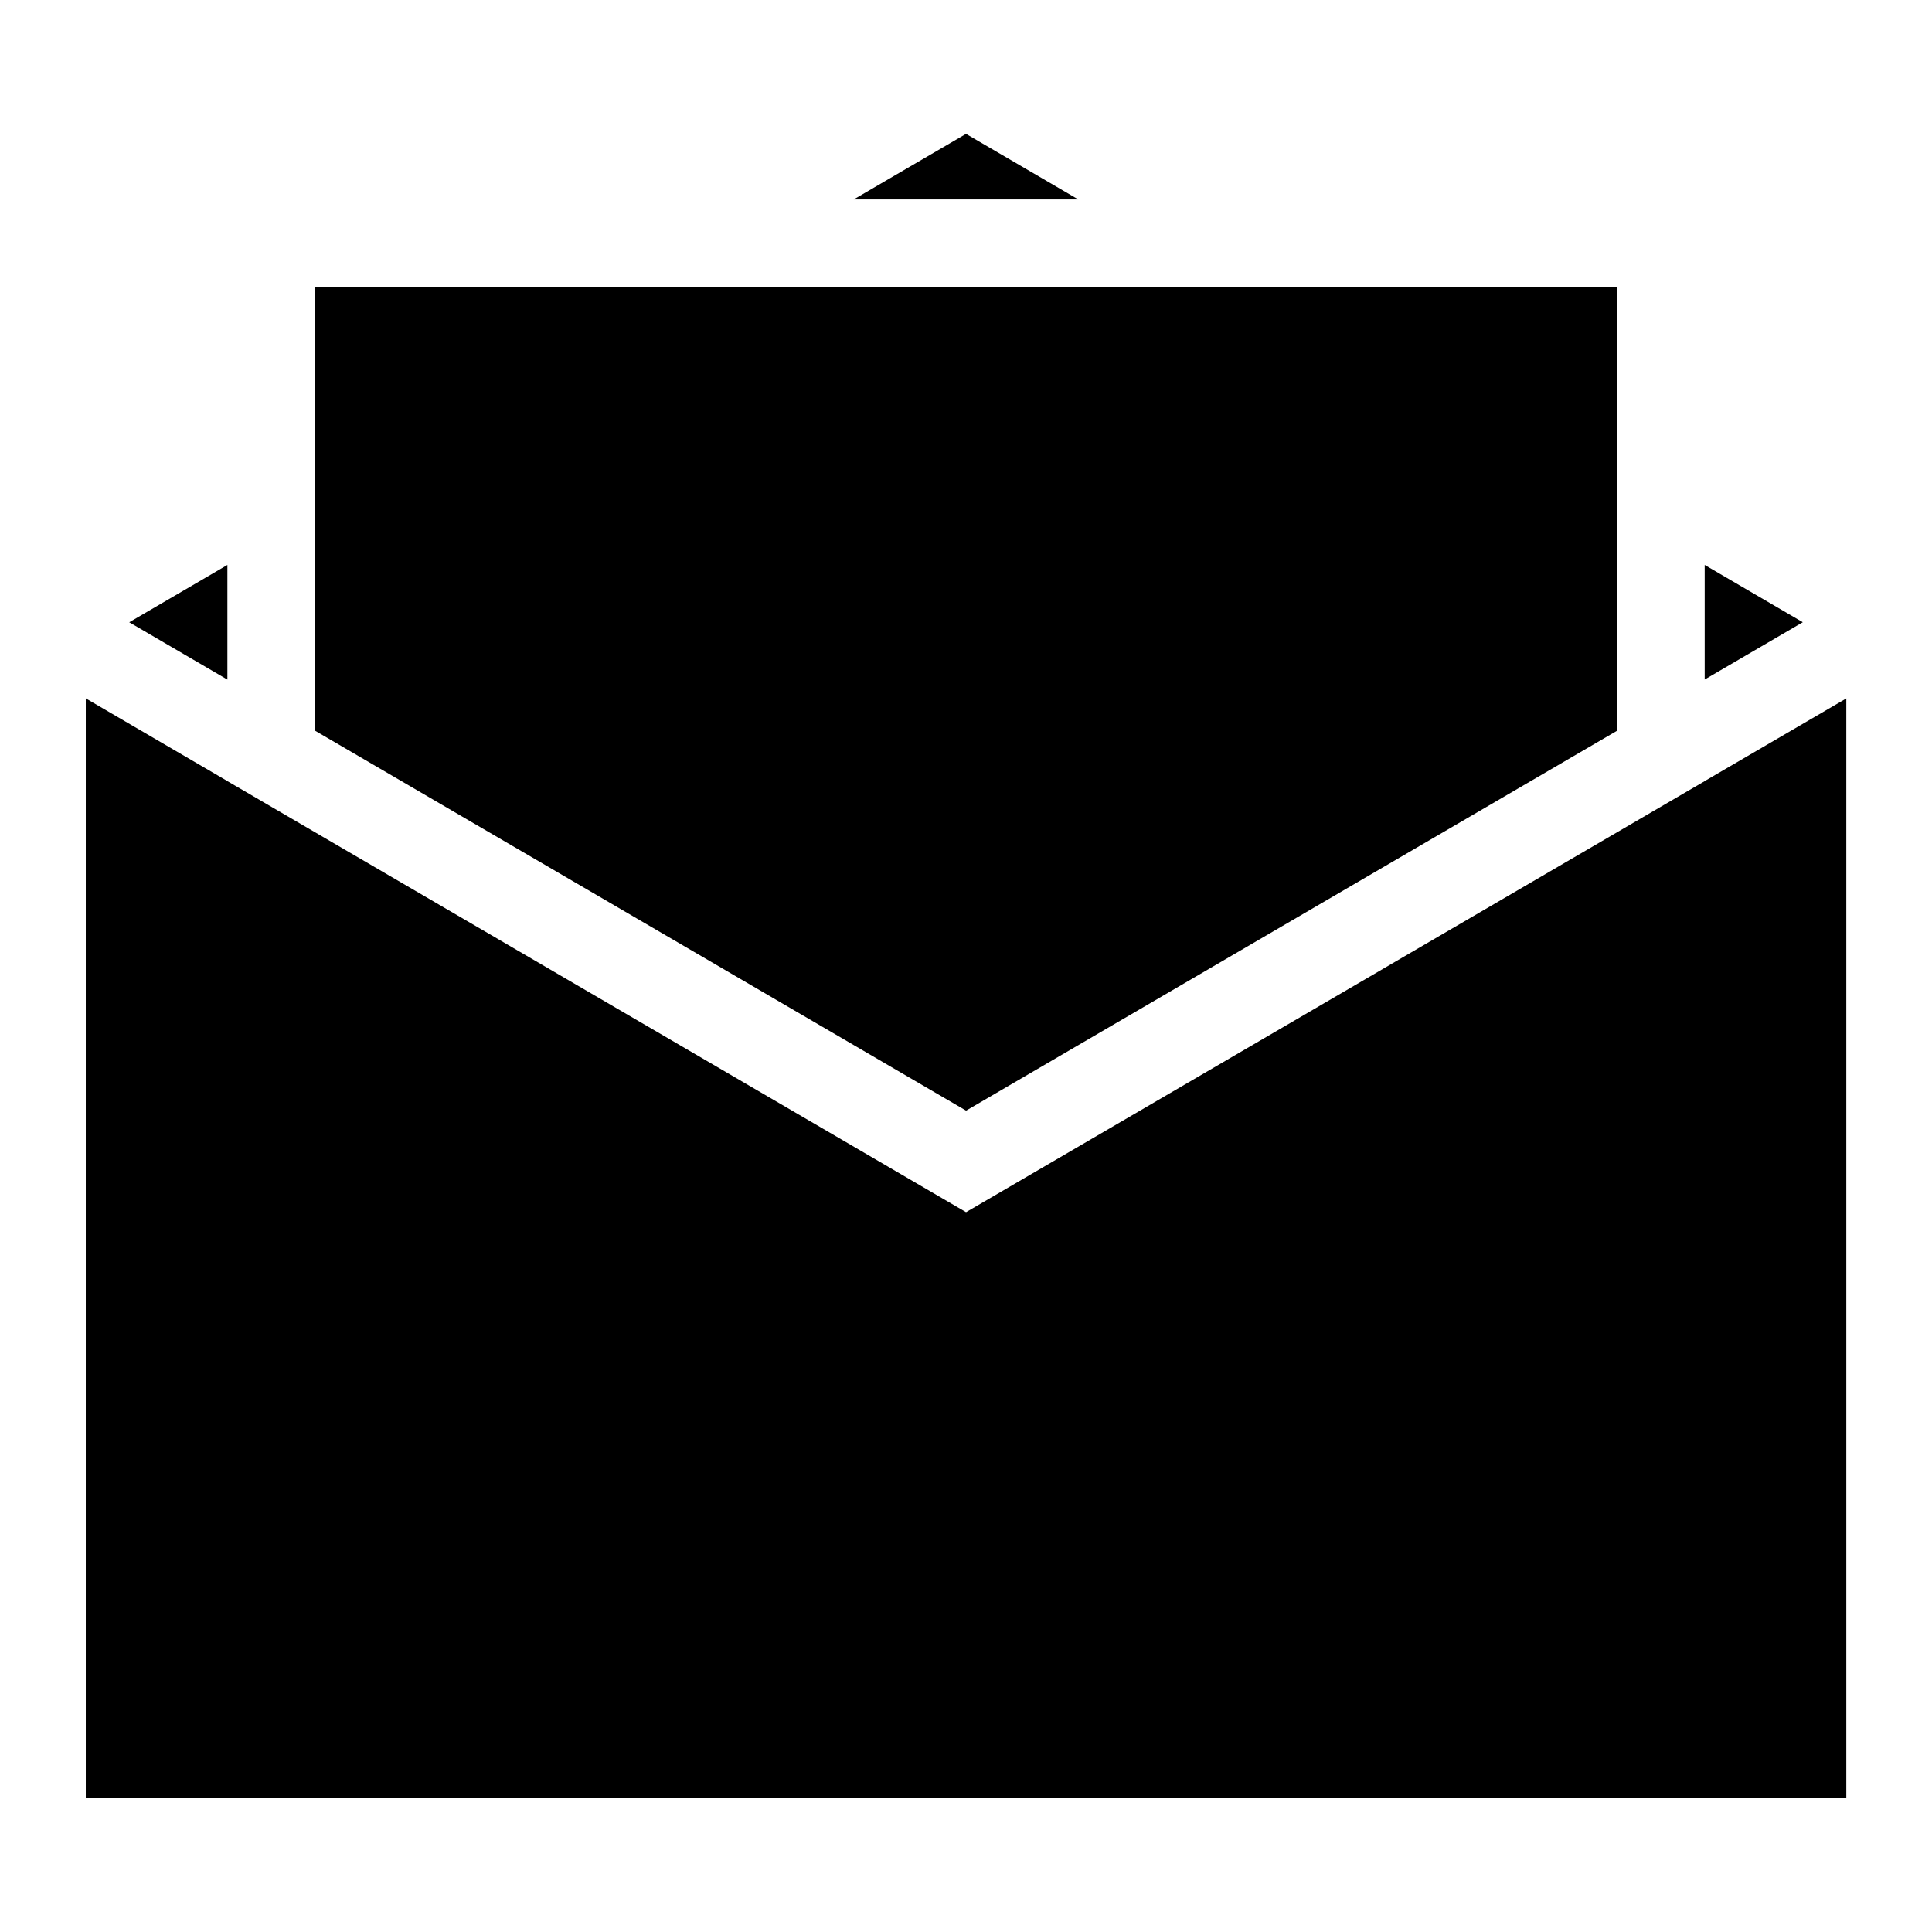 <?xml version="1.0" encoding="UTF-8"?>
<!-- Uploaded to: SVG Repo, www.svgrepo.com, Generator: SVG Repo Mixer Tools -->
<svg fill="#000000" width="800px" height="800px" version="1.1" viewBox="144 144 512 512" xmlns="http://www.w3.org/2000/svg">
 <path d="m400.01 620.51h233.28v-291.42l-37.527 21.902v0.016l-195.75 114.23-195.75-114.23v-0.016l-37.527-21.914v291.42h233.28zm172.52-400.43h-345.03v117.57l172.52 100.68 172.52-100.68zm49.242 88.828-26.012-15.191v30.363l26.012-15.191zm-192.02-112.06-29.746-17.367-29.762 17.367zm-225.49 96.867-26.012 15.191 26.012 15.191z" fill-rule="evenodd"/>
</svg>